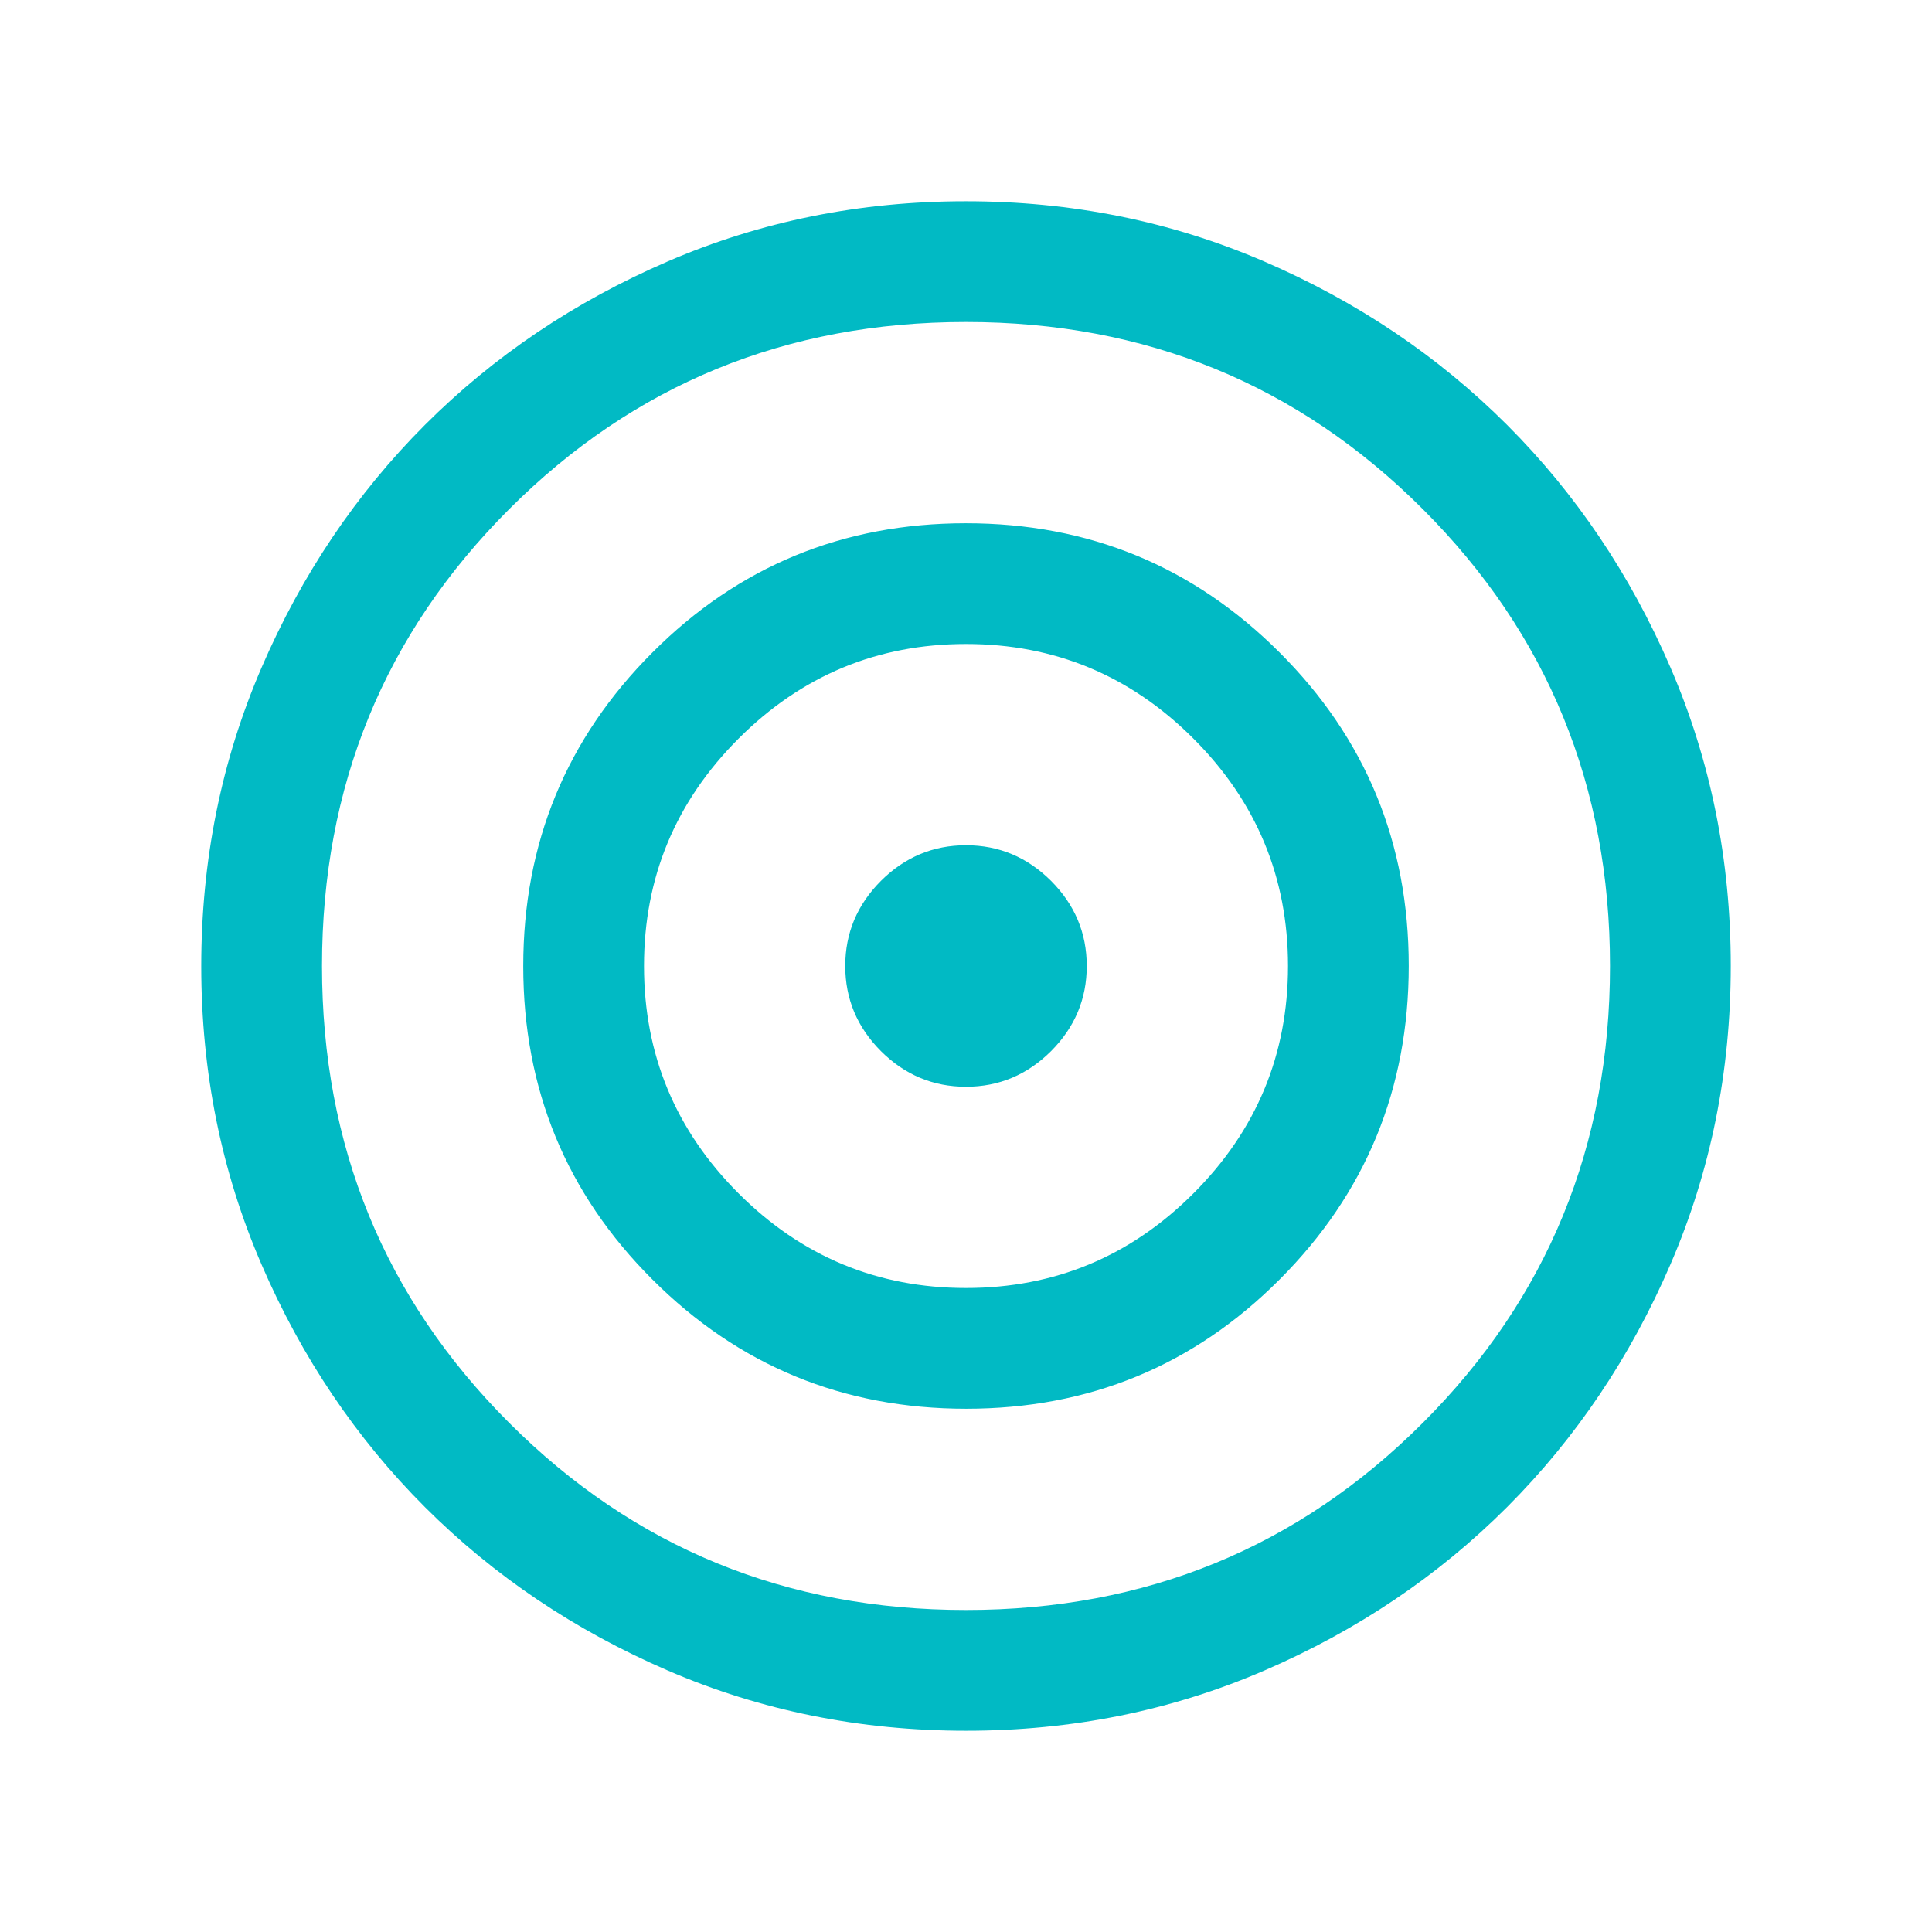 <svg width="24" height="24" viewBox="0 0 24 24" fill="none" xmlns="http://www.w3.org/2000/svg">
<mask id="mask0_5544_1739" style="mask-type:alpha" maskUnits="userSpaceOnUse" x="0" y="0" width="24" height="24">
<rect width="24" height="24" fill="#D9D9D9"/>
</mask>
<g mask="url(#mask0_5544_1739)">
<path d="M12.002 21.5C10.688 21.5 9.453 21.251 8.296 20.752C7.14 20.253 6.135 19.577 5.279 18.722C4.424 17.867 3.747 16.862 3.248 15.706C2.749 14.55 2.5 13.316 2.5 12.002C2.5 10.688 2.749 9.453 3.248 8.296C3.747 7.14 4.423 6.135 5.278 5.279C6.133 4.424 7.138 3.747 8.294 3.248C9.45 2.749 10.684 2.5 11.998 2.5C13.312 2.5 14.547 2.749 15.704 3.248C16.86 3.747 17.865 4.423 18.721 5.278C19.576 6.133 20.253 7.138 20.752 8.294C21.251 9.45 21.5 10.684 21.5 11.998C21.5 13.312 21.251 14.547 20.752 15.704C20.253 16.86 19.577 17.865 18.722 18.721C17.867 19.576 16.862 20.253 15.706 20.752C14.55 21.251 13.316 21.5 12.002 21.5ZM12 20C14.233 20 16.125 19.225 17.675 17.675C19.225 16.125 20 14.233 20 12C20 9.767 19.225 7.875 17.675 6.325C16.125 4.775 14.233 4 12 4C9.767 4 7.875 4.775 6.325 6.325C4.775 7.875 4 9.767 4 12C4 14.233 4.775 16.125 6.325 17.675C7.875 19.225 9.767 20 12 20ZM12.002 17.5C10.475 17.5 9.176 16.965 8.106 15.896C7.035 14.828 6.5 13.529 6.5 12.002C6.5 10.475 7.035 9.176 8.104 8.106C9.172 7.035 10.471 6.5 11.998 6.5C13.525 6.5 14.824 7.035 15.894 8.104C16.965 9.172 17.5 10.471 17.5 11.998C17.5 13.525 16.965 14.824 15.896 15.894C14.828 16.965 13.529 17.5 12.002 17.5ZM12 16C13.1 16 14.042 15.608 14.825 14.825C15.608 14.042 16 13.1 16 12C16 10.9 15.608 9.958 14.825 9.175C14.042 8.392 13.1 8 12 8C10.9 8 9.958 8.392 9.175 9.175C8.392 9.958 8 10.9 8 12C8 13.1 8.392 14.042 9.175 14.825C9.958 15.608 10.9 16 12 16ZM12 13.5C11.591 13.5 11.239 13.352 10.943 13.057C10.648 12.761 10.5 12.409 10.5 12C10.5 11.591 10.648 11.239 10.943 10.943C11.239 10.648 11.591 10.5 12 10.5C12.409 10.5 12.761 10.648 13.057 10.943C13.352 11.239 13.5 11.591 13.5 12C13.5 12.409 13.352 12.761 13.057 13.057C12.761 13.352 12.409 13.5 12 13.5Z" fill="#01BAC4"/>
</g>
</svg>
